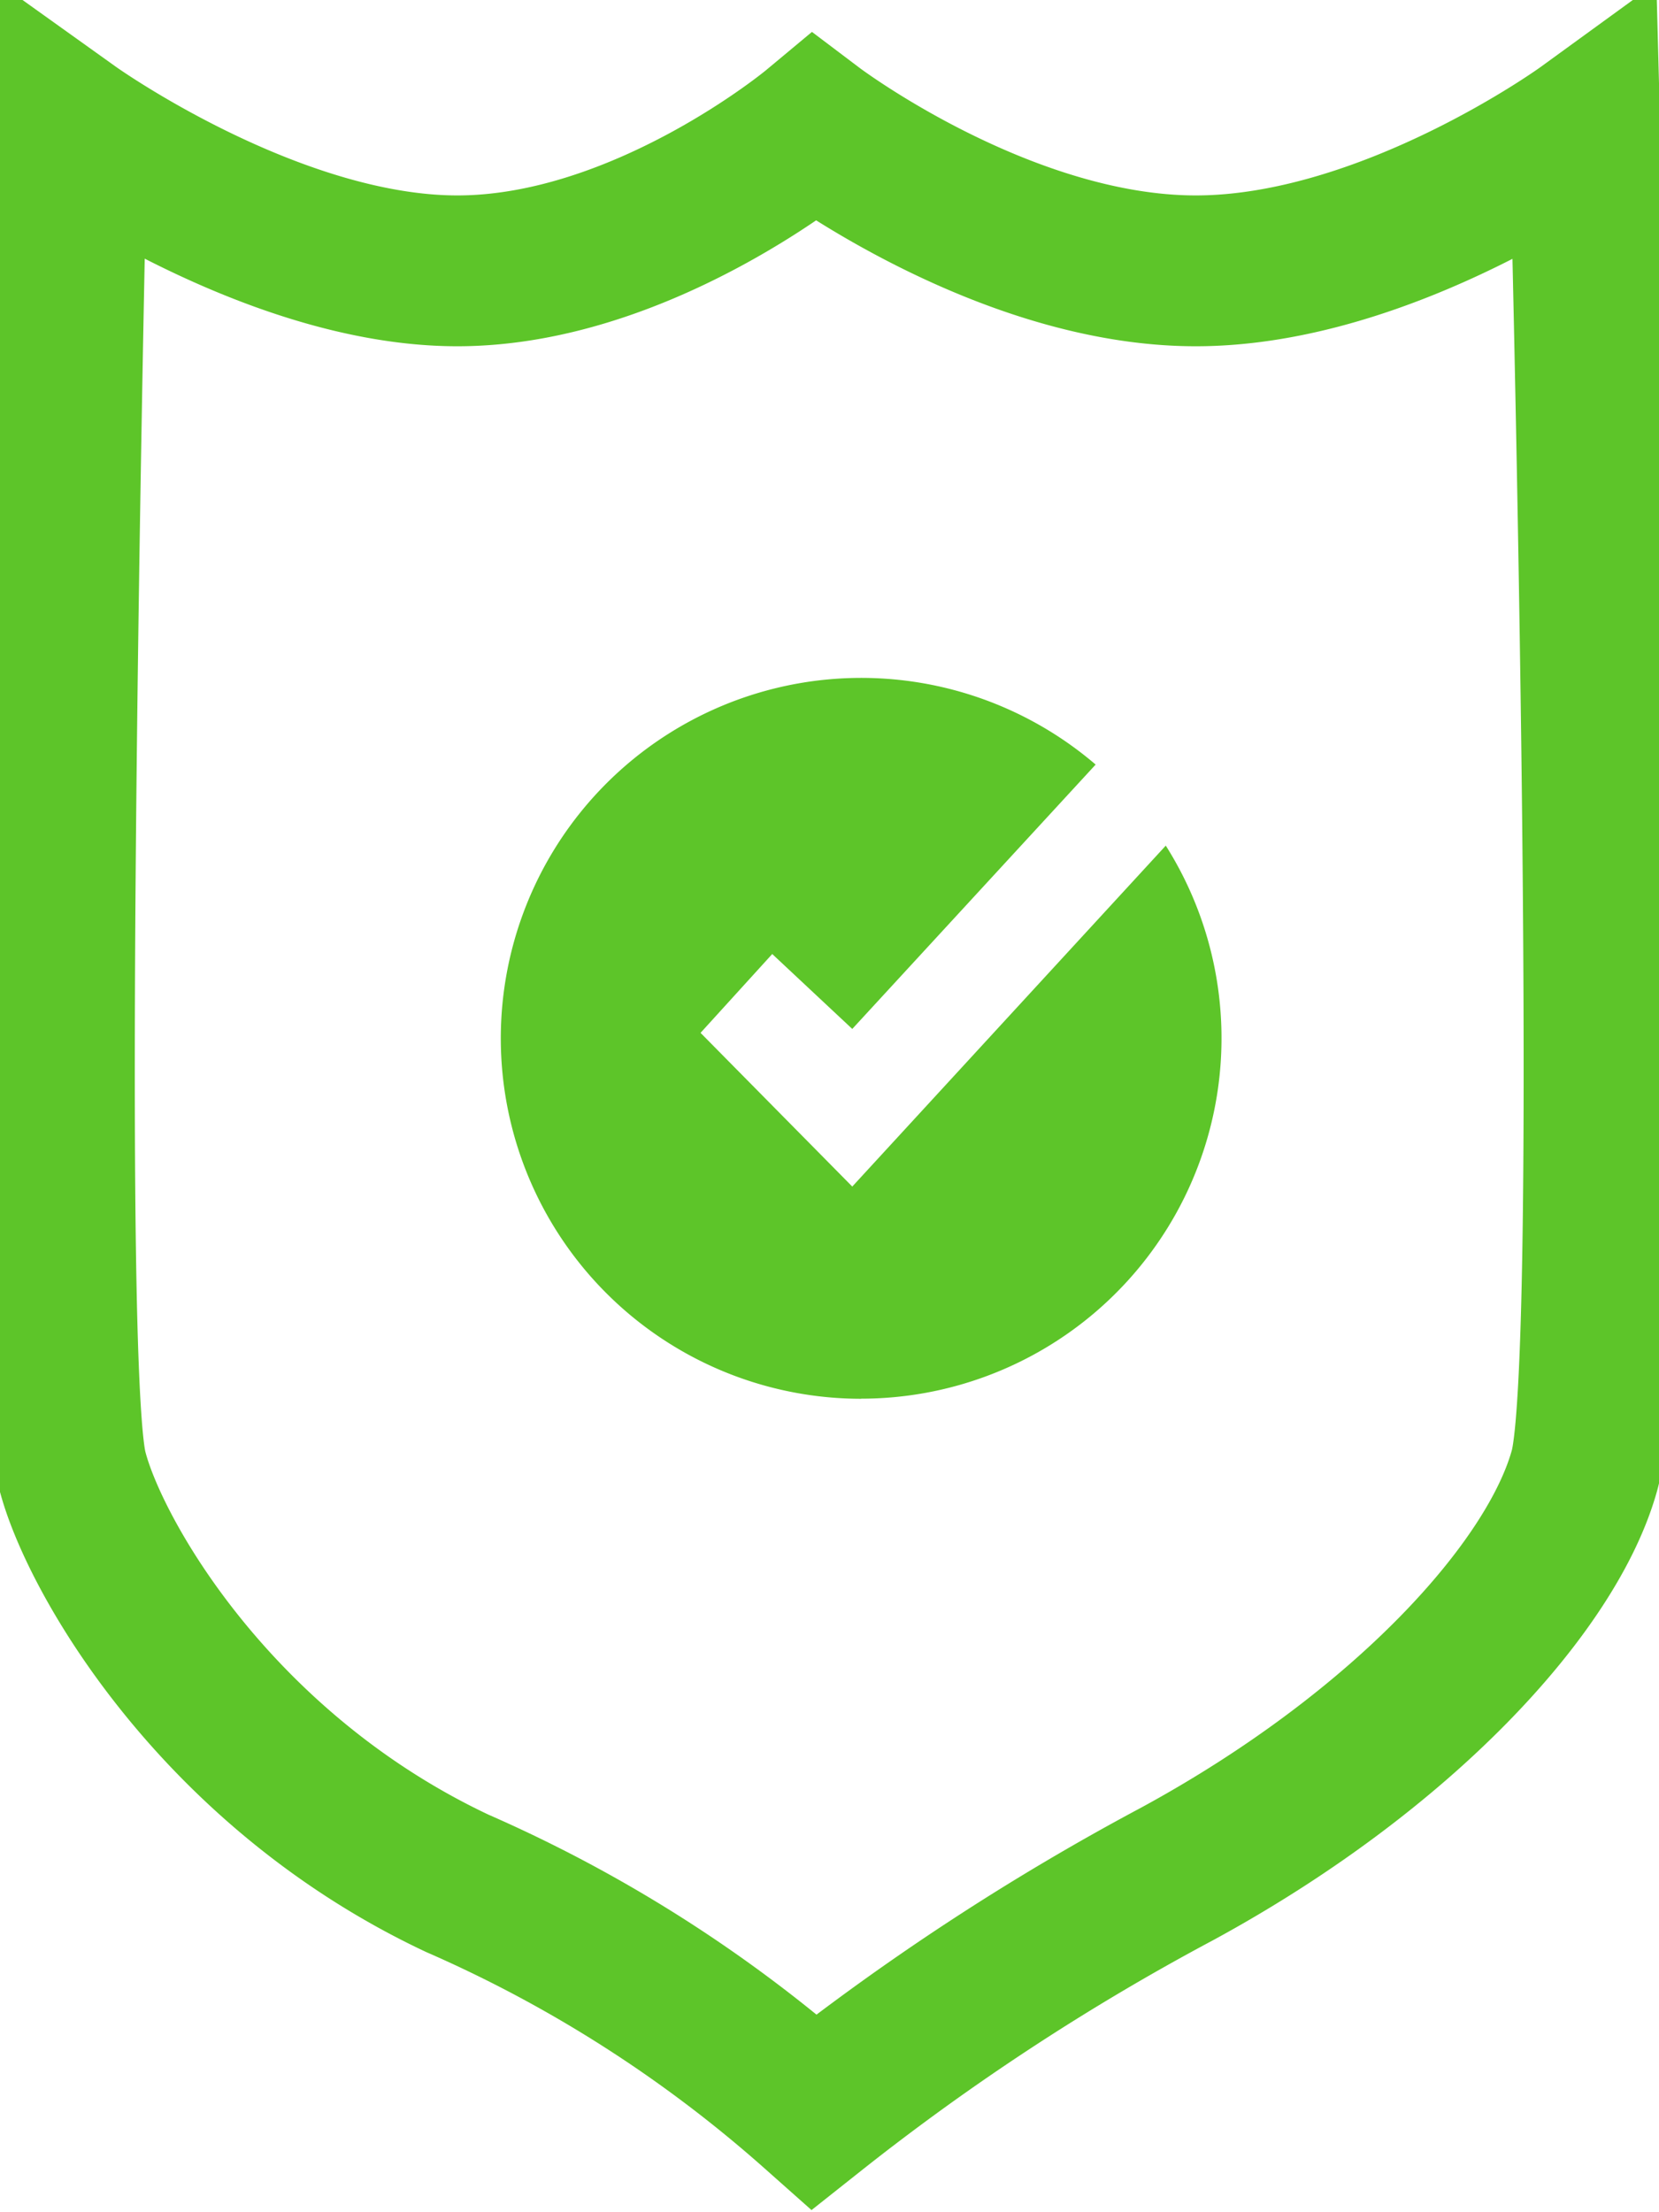 <svg xmlns="http://www.w3.org/2000/svg" xmlns:xlink="http://www.w3.org/1999/xlink" width="33" height="44" viewBox="0 0 33 44">
  <rect x="0" y="0" width="33" height="44" fill="#333333" stroke="none"/>
  <defs>
    <clipPath id="clip-schutzImmobilie">
      <rect width="33" height="44"/>
    </clipPath>
  </defs>
  <g id="schutzImmobilie" clip-path="url(#clip-schutzImmobilie)">
    <rect width="33" height="44" fill="#fff"/>
    <g id="Gruppe_475" data-name="Gruppe 475" transform="translate(-897.675 -900.076)">
      <path id="Pfad_3" data-name="Pfad 3" d="M-1240.494,925.248s-.568,24.409,0,26.679c.417,1.669,2.838,5.96,7.663,8.231a26.947,26.947,0,0,1,7.1,4.541,47.86,47.86,0,0,1,7.215-4.727c4.474-2.431,7.471-5.7,8.111-8.045s0-26.679,0-26.679-3.906,2.838-7.737,2.838-7.589-2.838-7.589-2.838-3.406,2.838-7.1,2.838S-1240.494,925.248-1240.494,925.248Z" transform="translate(2139.603 -22.623)" fill="none" stroke="#5dc529" stroke-width="3"/>
      <path id="Differenzmenge_1" data-name="Differenzmenge 1" d="M7.169,14.338A7.169,7.169,0,1,1,11.833,1.724L6.992,6.982,5.4,5.492,3.974,7.06l3.018,3.057,6.236-6.781a7.17,7.17,0,0,1-6.06,11Z" transform="translate(907.636 913.559)" fill="#5dc529"/>
    </g>
  </g>
</svg>
